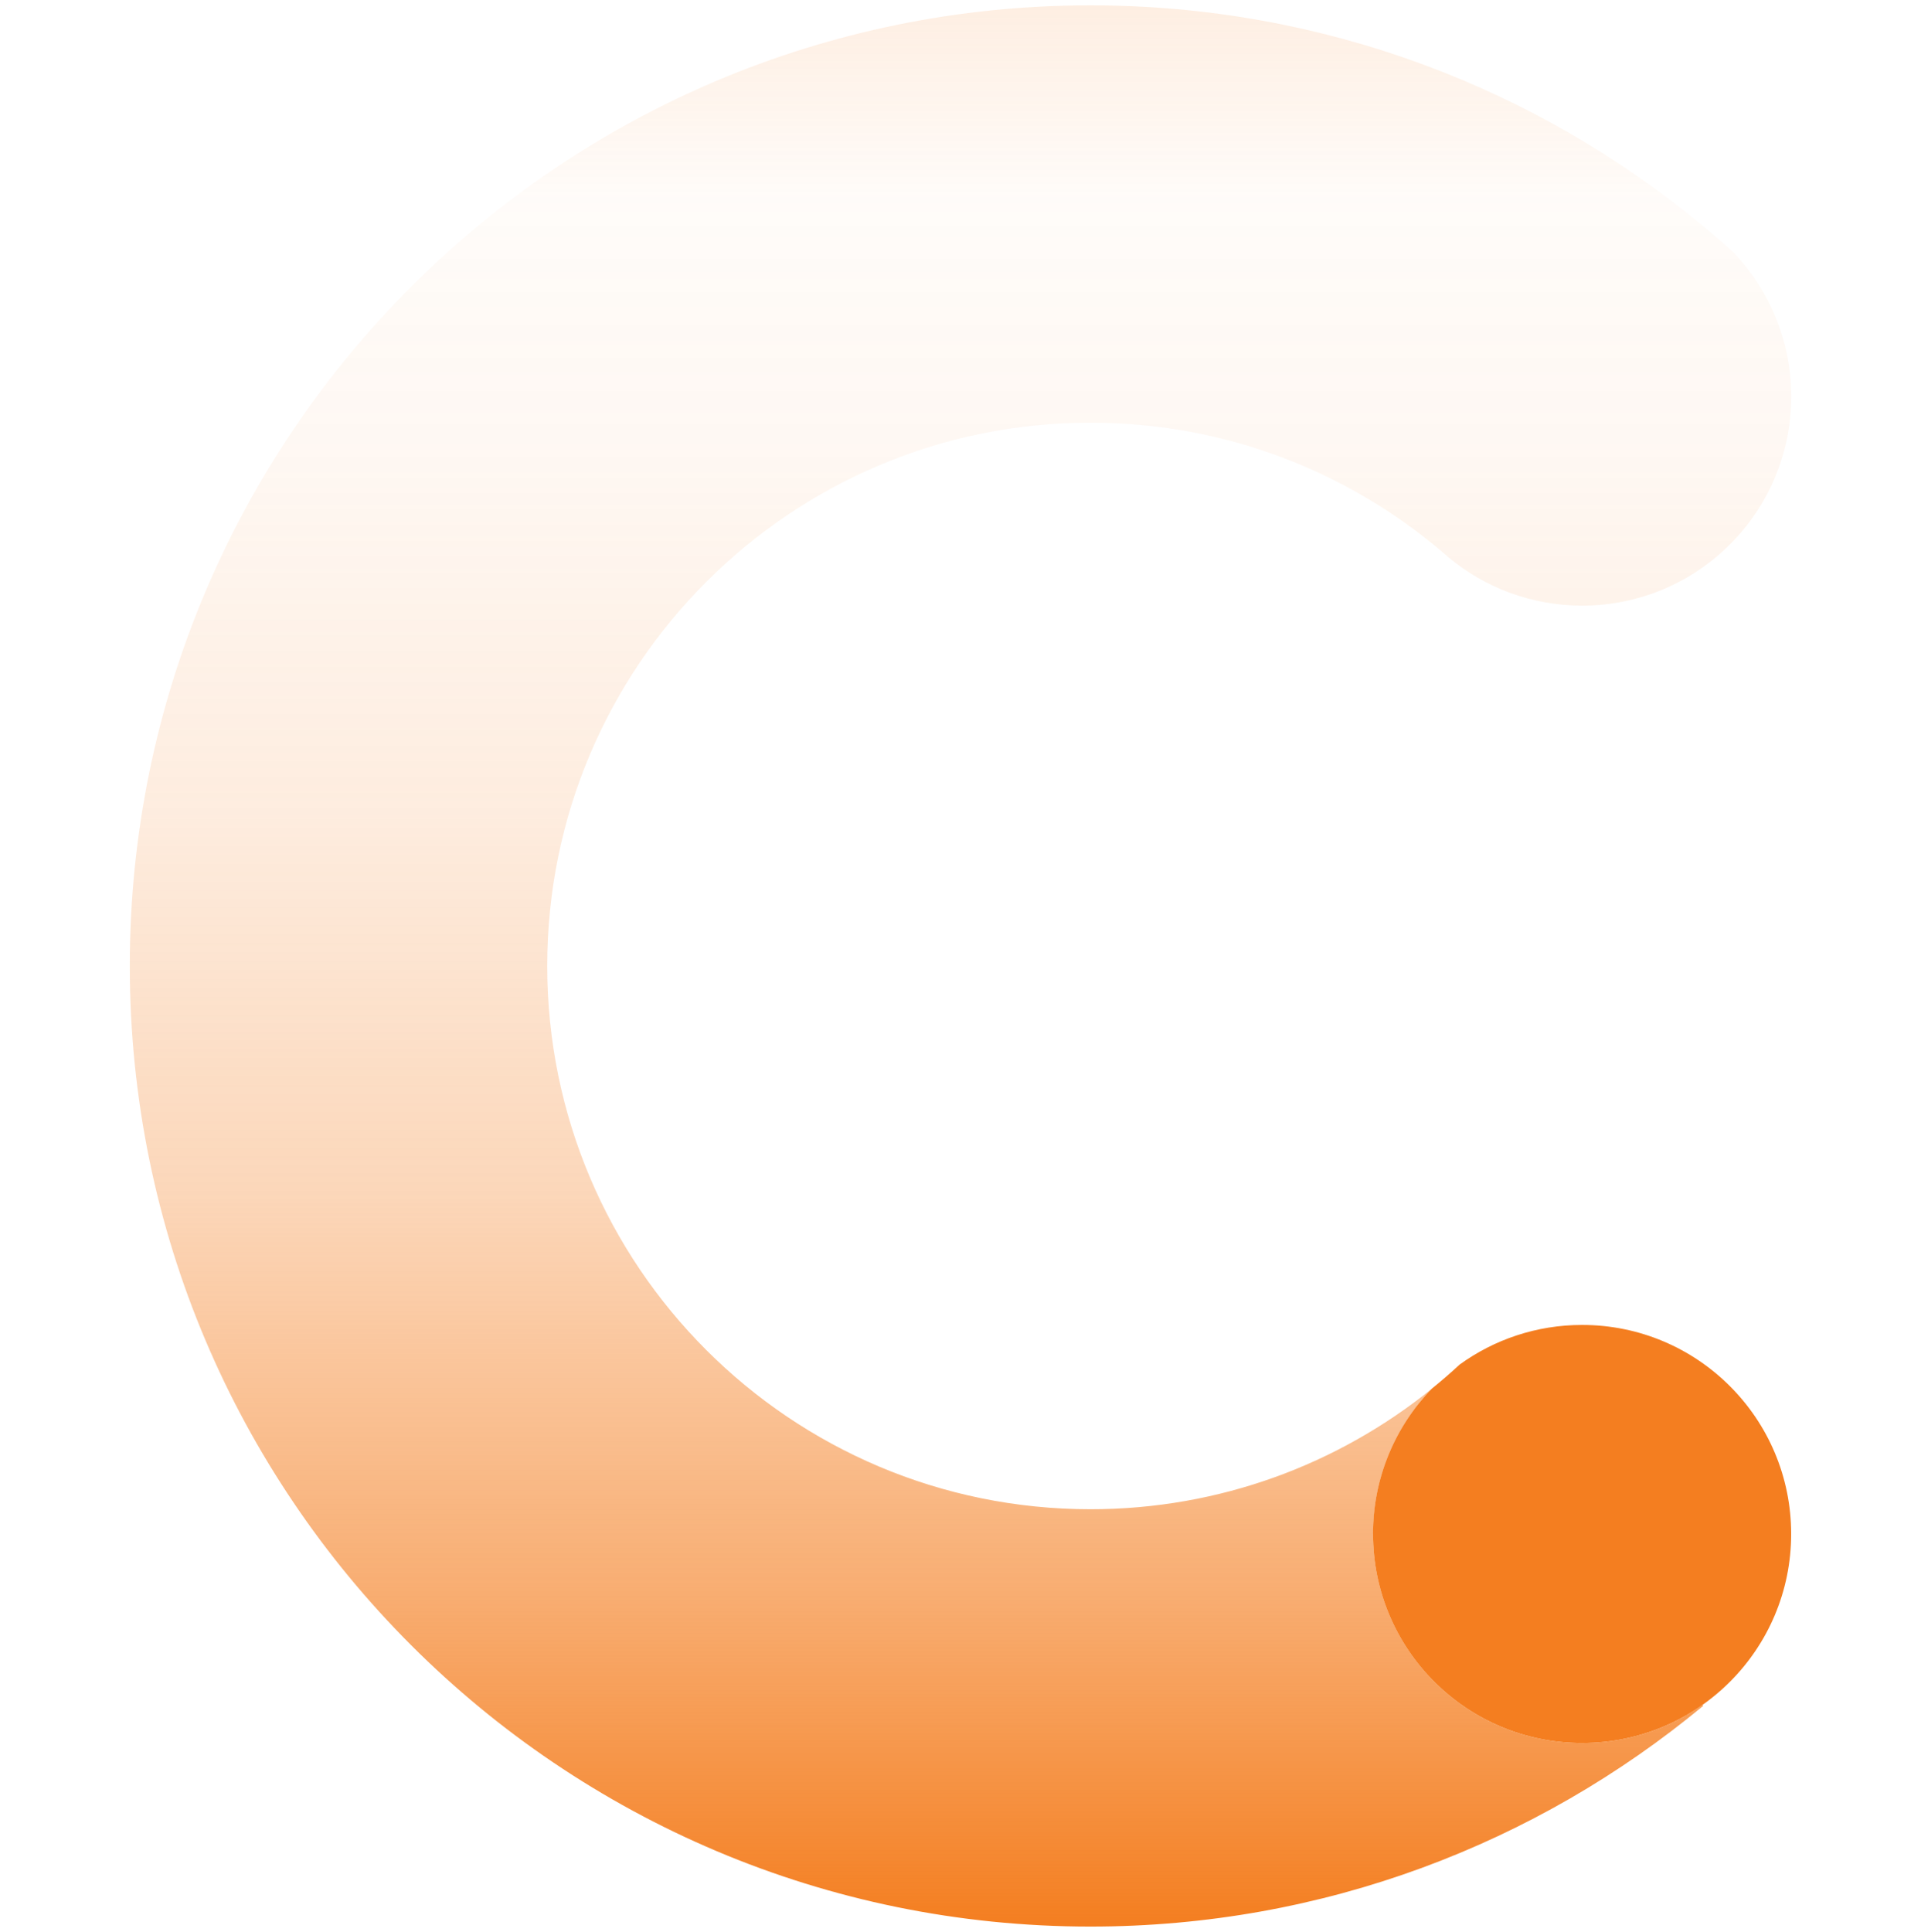 <svg width="180" height="181" viewBox="0 0 180 181" fill="none" xmlns="http://www.w3.org/2000/svg">
<path d="M128.658 143.717C128.658 154.534 137.428 163.302 148.246 163.302C159.065 163.302 167.834 154.534 167.834 143.717C167.834 132.901 159.065 124.133 148.246 124.133C143.963 124.133 140 125.509 136.774 127.842C135.932 128.622 135.067 129.372 134.175 130.091C130.757 133.616 128.654 138.42 128.654 143.717H128.658Z" fill="#F47E20"/>
<path d="M102.177 39.6C114.749 39.6 126.256 44.155 135.14 51.708C135.352 51.885 135.559 52.065 135.767 52.25C139.158 55.056 143.506 56.739 148.25 56.739C159.069 56.739 167.838 47.972 167.838 37.155C167.838 31.893 165.762 27.119 162.386 23.602C161.475 22.779 160.545 21.98 159.603 21.195C144.017 8.268 124.007 0.5 102.177 0.5C52.464 0.5 12.162 40.795 12.162 90.5C12.162 140.205 52.464 180.5 102.177 180.5C123.995 180.5 144.002 172.739 159.584 159.824L159.534 159.728C156.343 161.98 152.452 163.303 148.25 163.303C137.432 163.303 128.662 154.535 128.662 143.718C128.662 138.421 130.765 133.617 134.183 130.092C125.441 137.164 114.307 141.4 102.185 141.4C74.067 141.4 51.276 118.61 51.276 90.5C51.276 62.39 74.07 39.6 102.185 39.6H102.177Z" fill="url(#paint0_linear_325_22053)"/>
<defs>
<linearGradient id="paint0_linear_325_22053" x1="89.998" y1="0.5" x2="89.998" y2="180.5" gradientUnits="userSpaceOnUse">
<stop stop-color="#F47E20" stop-opacity="0.13"/>
<stop offset="0.1" stop-color="#F47E20" stop-opacity="0.026"/>
<stop offset="0.24" stop-color="#F47E20" stop-opacity="0.058"/>
<stop offset="0.42" stop-color="#F47E20" stop-opacity="0.144"/>
<stop offset="0.62" stop-color="#F47E20" stop-opacity="0.314"/>
<stop offset="0.83" stop-color="#F47E20" stop-opacity="0.64"/>
<stop offset="1" stop-color="#F47E20"/>
</linearGradient>
</defs>
</svg>
